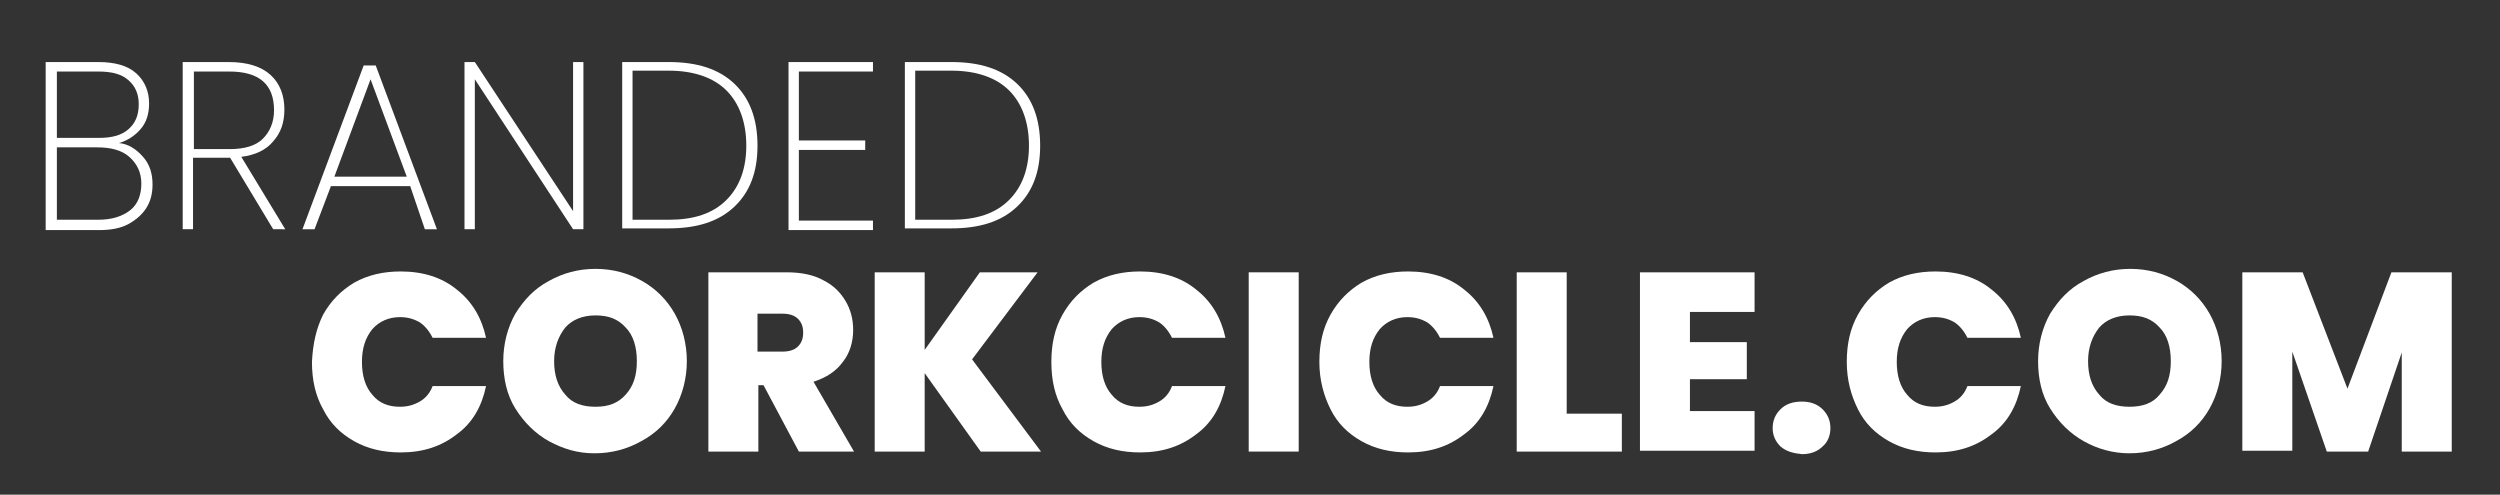 <?xml version="1.0" encoding="utf-8"?>
<!-- Generator: Adobe Illustrator 27.1.1, SVG Export Plug-In . SVG Version: 6.00 Build 0)  -->
<svg version="1.1" xmlns="http://www.w3.org/2000/svg" xmlns:xlink="http://www.w3.org/1999/xlink" x="0px" y="0px"
	 viewBox="0 0 290.1 57.4" style="enable-background:new 0 0 290.1 57.4;" xml:space="preserve">
<rect x="0" y="0" width="290.1" height="57.4" fill="#333333" stroke="none"/>
<style type="text/css">
	.st0{fill:#FFFFFF;}
</style>
<g id="Layer_2">
</g>
<g id="Layer_1">
	<g>
		<g>
			<path class="st0" d="M16.6,18.2c0.8,0.9,1.1,2,1.1,3.2c0,1-0.2,1.9-0.7,2.7c-0.5,0.8-1.2,1.4-2.1,1.9c-0.9,0.5-2.1,0.7-3.4,0.7
				H5.3V7.2h6.1c1.9,0,3.4,0.4,4.4,1.3c1,0.9,1.5,2.1,1.5,3.5c0,1.2-0.3,2.2-1,3c-0.7,0.8-1.5,1.3-2.5,1.6
				C14.9,16.7,15.8,17.3,16.6,18.2z M6.6,16h4.9c1.5,0,2.6-0.3,3.4-1c0.8-0.7,1.2-1.6,1.2-2.9c0-1.2-0.4-2.1-1.2-2.8
				c-0.8-0.7-1.9-1-3.5-1H6.6V16z M15.1,24.4c0.9-0.7,1.3-1.8,1.3-3.1c0-1.3-0.5-2.3-1.4-3.1c-0.9-0.8-2.2-1.1-3.7-1.1H6.6v8.4h4.8
				C13,25.5,14.2,25.1,15.1,24.4z"/>
			<path class="st0" d="M31.7,26.6l-5-8.3h-0.1h-4.2v8.3h-1.2V7.2h5.3c2.2,0,3.8,0.5,4.9,1.5c1.1,1,1.6,2.4,1.6,4
				c0,1.5-0.4,2.7-1.3,3.7c-0.8,1-2.1,1.6-3.7,1.8l5.1,8.4H31.7z M22.5,17.3h4.2c1.7,0,3-0.4,3.8-1.2c0.8-0.8,1.3-1.9,1.3-3.3
				c0-3-1.7-4.5-5.2-4.5h-4.1V17.3z"/>
			<path class="st0" d="M47.6,21.6h-9.2l-1.9,5h-1.4l7.1-19h1.4l7.1,19h-1.4L47.6,21.6z M47.2,20.5L43,9.2l-4.2,11.3H47.2z"/>
			<path class="st0" d="M67.7,26.6h-1.2L55.1,9.2v17.4h-1.2V7.2h1.2l11.4,17.3V7.2h1.2V26.6z"/>
			<path class="st0" d="M85.2,9.7c1.8,1.7,2.7,4.1,2.7,7.2c0,3.1-0.9,5.4-2.7,7.1c-1.8,1.7-4.3,2.5-7.6,2.5h-5.4V7.2h5.4
				C80.9,7.2,83.4,8,85.2,9.7z M84.3,23.2c1.5-1.5,2.3-3.6,2.3-6.3c0-2.7-0.8-4.9-2.3-6.4c-1.5-1.5-3.8-2.3-6.7-2.3h-4.2v17.3h4.2
				C80.5,25.5,82.7,24.8,84.3,23.2z"/>
			<path class="st0" d="M92.7,8.2v8.1h7.7v1.1h-7.7v8.2h8.6v1.1h-9.8V7.2h9.8v1.1H92.7z"/>
			<path class="st0" d="M118,9.7c1.8,1.7,2.7,4.1,2.7,7.2c0,3.1-0.9,5.4-2.7,7.1c-1.8,1.7-4.3,2.5-7.6,2.5h-5.4V7.2h5.4
				C113.7,7.2,116.2,8,118,9.7z M117.1,23.2c1.5-1.5,2.3-3.6,2.3-6.3c0-2.7-0.8-4.9-2.3-6.4c-1.5-1.5-3.8-2.3-6.7-2.3h-4.2v17.3h4.2
				C113.3,25.5,115.5,24.8,117.1,23.2z"/>
		</g>
		<g>
			<path class="st0" d="M37.5,36.5c0.9-1.6,2.1-2.8,3.6-3.7c1.6-0.9,3.4-1.3,5.4-1.3c2.6,0,4.8,0.7,6.5,2.1c1.8,1.4,2.9,3.3,3.4,5.6
				h-6.2c-0.4-0.8-0.9-1.4-1.5-1.8c-0.7-0.4-1.4-0.6-2.3-0.6c-1.3,0-2.4,0.5-3.2,1.4c-0.8,1-1.2,2.2-1.2,3.8c0,1.6,0.4,2.9,1.2,3.8
				c0.8,1,1.9,1.4,3.2,1.4c0.9,0,1.6-0.2,2.3-0.6c0.7-0.4,1.2-1,1.5-1.8h6.2c-0.5,2.4-1.6,4.3-3.4,5.6c-1.8,1.4-3.9,2.1-6.5,2.1
				c-2,0-3.8-0.4-5.4-1.3c-1.6-0.9-2.8-2.1-3.6-3.7c-0.9-1.6-1.3-3.4-1.3-5.5C36.3,39.9,36.7,38.1,37.5,36.5z"/>
			<path class="st0" d="M63.7,51.2c-1.6-0.9-2.9-2.2-3.9-3.8s-1.4-3.5-1.4-5.5s0.5-3.9,1.4-5.5c1-1.6,2.2-2.9,3.9-3.8
				c1.6-0.9,3.4-1.4,5.4-1.4c2,0,3.8,0.5,5.4,1.4c1.6,0.9,2.9,2.2,3.8,3.8c0.9,1.6,1.4,3.5,1.4,5.5s-0.5,3.9-1.4,5.5
				c-0.9,1.6-2.2,2.9-3.9,3.8c-1.6,0.9-3.4,1.4-5.4,1.4S65.4,52.1,63.7,51.2z M72.6,45.8c0.9-1,1.3-2.2,1.3-3.9c0-1.6-0.4-3-1.3-3.9
				c-0.9-1-2-1.4-3.5-1.4c-1.5,0-2.7,0.5-3.5,1.4c-0.8,1-1.3,2.3-1.3,3.9c0,1.6,0.4,2.9,1.3,3.9c0.8,1,2,1.4,3.5,1.4
				C70.6,47.2,71.7,46.8,72.6,45.8z"/>
			<path class="st0" d="M92.7,52.4l-4.1-7.7h-0.6v7.7h-5.8V31.6h9.1c1.7,0,3.1,0.3,4.2,0.9c1.2,0.6,2,1.4,2.6,2.4
				c0.6,1,0.9,2.1,0.9,3.4c0,1.4-0.4,2.7-1.2,3.7c-0.8,1.1-1.9,1.8-3.4,2.3l4.7,8.1H92.7z M87.9,40.8h2.9c0.8,0,1.4-0.2,1.8-0.6
				c0.4-0.4,0.6-0.9,0.6-1.6c0-0.7-0.2-1.2-0.6-1.6c-0.4-0.4-1-0.6-1.8-0.6h-2.9V40.8z"/>
			<path class="st0" d="M113.8,52.4l-6.5-9.1v9.1h-5.8V31.6h5.8v9l6.4-9h6.7l-7.6,10.1l8,10.7H113.8z"/>
			<path class="st0" d="M123.3,36.5c0.9-1.6,2.1-2.8,3.6-3.7c1.6-0.9,3.4-1.3,5.4-1.3c2.6,0,4.8,0.7,6.5,2.1
				c1.8,1.4,2.9,3.3,3.4,5.6h-6.2c-0.4-0.8-0.9-1.4-1.5-1.8c-0.7-0.4-1.4-0.6-2.3-0.6c-1.3,0-2.4,0.5-3.2,1.4
				c-0.8,1-1.2,2.2-1.2,3.8c0,1.6,0.4,2.9,1.2,3.8c0.8,1,1.9,1.4,3.2,1.4c0.9,0,1.6-0.2,2.3-0.6c0.7-0.4,1.2-1,1.5-1.8h6.2
				c-0.5,2.4-1.6,4.3-3.4,5.6c-1.8,1.4-3.9,2.1-6.5,2.1c-2,0-3.8-0.4-5.4-1.3c-1.6-0.9-2.8-2.1-3.6-3.7c-0.9-1.6-1.3-3.4-1.3-5.5
				C122,39.9,122.4,38.1,123.3,36.5z"/>
			<path class="st0" d="M150.7,31.6v20.8h-5.8V31.6H150.7z"/>
			<path class="st0" d="M154.4,36.5c0.9-1.6,2.1-2.8,3.6-3.7c1.6-0.9,3.4-1.3,5.4-1.3c2.6,0,4.8,0.7,6.5,2.1
				c1.8,1.4,2.9,3.3,3.4,5.6h-6.2c-0.4-0.8-0.9-1.4-1.5-1.8c-0.7-0.4-1.4-0.6-2.3-0.6c-1.3,0-2.4,0.5-3.2,1.4
				c-0.8,1-1.2,2.2-1.2,3.8c0,1.6,0.4,2.9,1.2,3.8c0.8,1,1.9,1.4,3.2,1.4c0.9,0,1.6-0.2,2.3-0.6c0.7-0.4,1.2-1,1.5-1.8h6.2
				c-0.5,2.4-1.6,4.3-3.4,5.6c-1.8,1.4-3.9,2.1-6.5,2.1c-2,0-3.8-0.4-5.4-1.3c-1.6-0.9-2.8-2.1-3.6-3.7s-1.3-3.4-1.3-5.5
				C153.1,39.9,153.5,38.1,154.4,36.5z"/>
			<path class="st0" d="M181.8,48h6.4v4.4H176V31.6h5.8V48z"/>
			<path class="st0" d="M196.1,36.3v3.4h6.6V44h-6.6v3.7h7.5v4.6h-13.3V31.6h13.3v4.6H196.1z"/>
			<path class="st0" d="M206.6,51.8c-0.6-0.6-0.9-1.3-0.9-2.1c0-0.9,0.3-1.6,0.9-2.2c0.6-0.6,1.4-0.9,2.5-0.9c1,0,1.8,0.3,2.4,0.9
				c0.6,0.6,0.9,1.3,0.9,2.2c0,0.8-0.3,1.6-0.9,2.1c-0.6,0.6-1.4,0.9-2.4,0.9C208.1,52.6,207.3,52.4,206.6,51.8z"/>
			<path class="st0" d="M215.6,36.5c0.9-1.6,2.1-2.8,3.6-3.7c1.6-0.9,3.4-1.3,5.4-1.3c2.6,0,4.8,0.7,6.5,2.1
				c1.8,1.4,2.9,3.3,3.4,5.6h-6.2c-0.4-0.8-0.9-1.4-1.5-1.8c-0.7-0.4-1.4-0.6-2.3-0.6c-1.3,0-2.4,0.5-3.2,1.4
				c-0.8,1-1.2,2.2-1.2,3.8c0,1.6,0.4,2.9,1.2,3.8c0.8,1,1.9,1.4,3.2,1.4c0.9,0,1.6-0.2,2.3-0.6c0.7-0.4,1.2-1,1.5-1.8h6.2
				c-0.5,2.4-1.6,4.3-3.4,5.6c-1.8,1.4-3.9,2.1-6.5,2.1c-2,0-3.8-0.4-5.4-1.3c-1.6-0.9-2.8-2.1-3.6-3.7s-1.3-3.4-1.3-5.5
				C214.3,39.9,214.7,38.1,215.6,36.5z"/>
			<path class="st0" d="M241.8,51.2c-1.6-0.9-2.9-2.2-3.9-3.8s-1.4-3.5-1.4-5.5s0.5-3.9,1.4-5.5c1-1.6,2.2-2.9,3.9-3.8
				c1.6-0.9,3.4-1.4,5.4-1.4c2,0,3.8,0.5,5.4,1.4c1.6,0.9,2.9,2.2,3.8,3.8c0.9,1.6,1.4,3.5,1.4,5.5s-0.5,3.9-1.4,5.5
				c-0.9,1.6-2.2,2.9-3.9,3.8c-1.6,0.9-3.4,1.4-5.4,1.4C245.2,52.6,243.4,52.1,241.8,51.2z M250.6,45.8c0.9-1,1.3-2.2,1.3-3.9
				c0-1.6-0.4-3-1.3-3.9c-0.9-1-2-1.4-3.5-1.4c-1.5,0-2.7,0.5-3.5,1.4c-0.8,1-1.3,2.3-1.3,3.9c0,1.6,0.4,2.9,1.3,3.9
				c0.8,1,2,1.4,3.5,1.4C248.6,47.2,249.8,46.8,250.6,45.8z"/>
			<path class="st0" d="M284.5,31.6v20.8h-5.8V40.9l-3.9,11.5h-4.8L266,40.8v11.5h-5.8V31.6h7l5.2,13.5l5.1-13.5H284.5z"/>
		</g>
	</g>
</g>
</svg>
